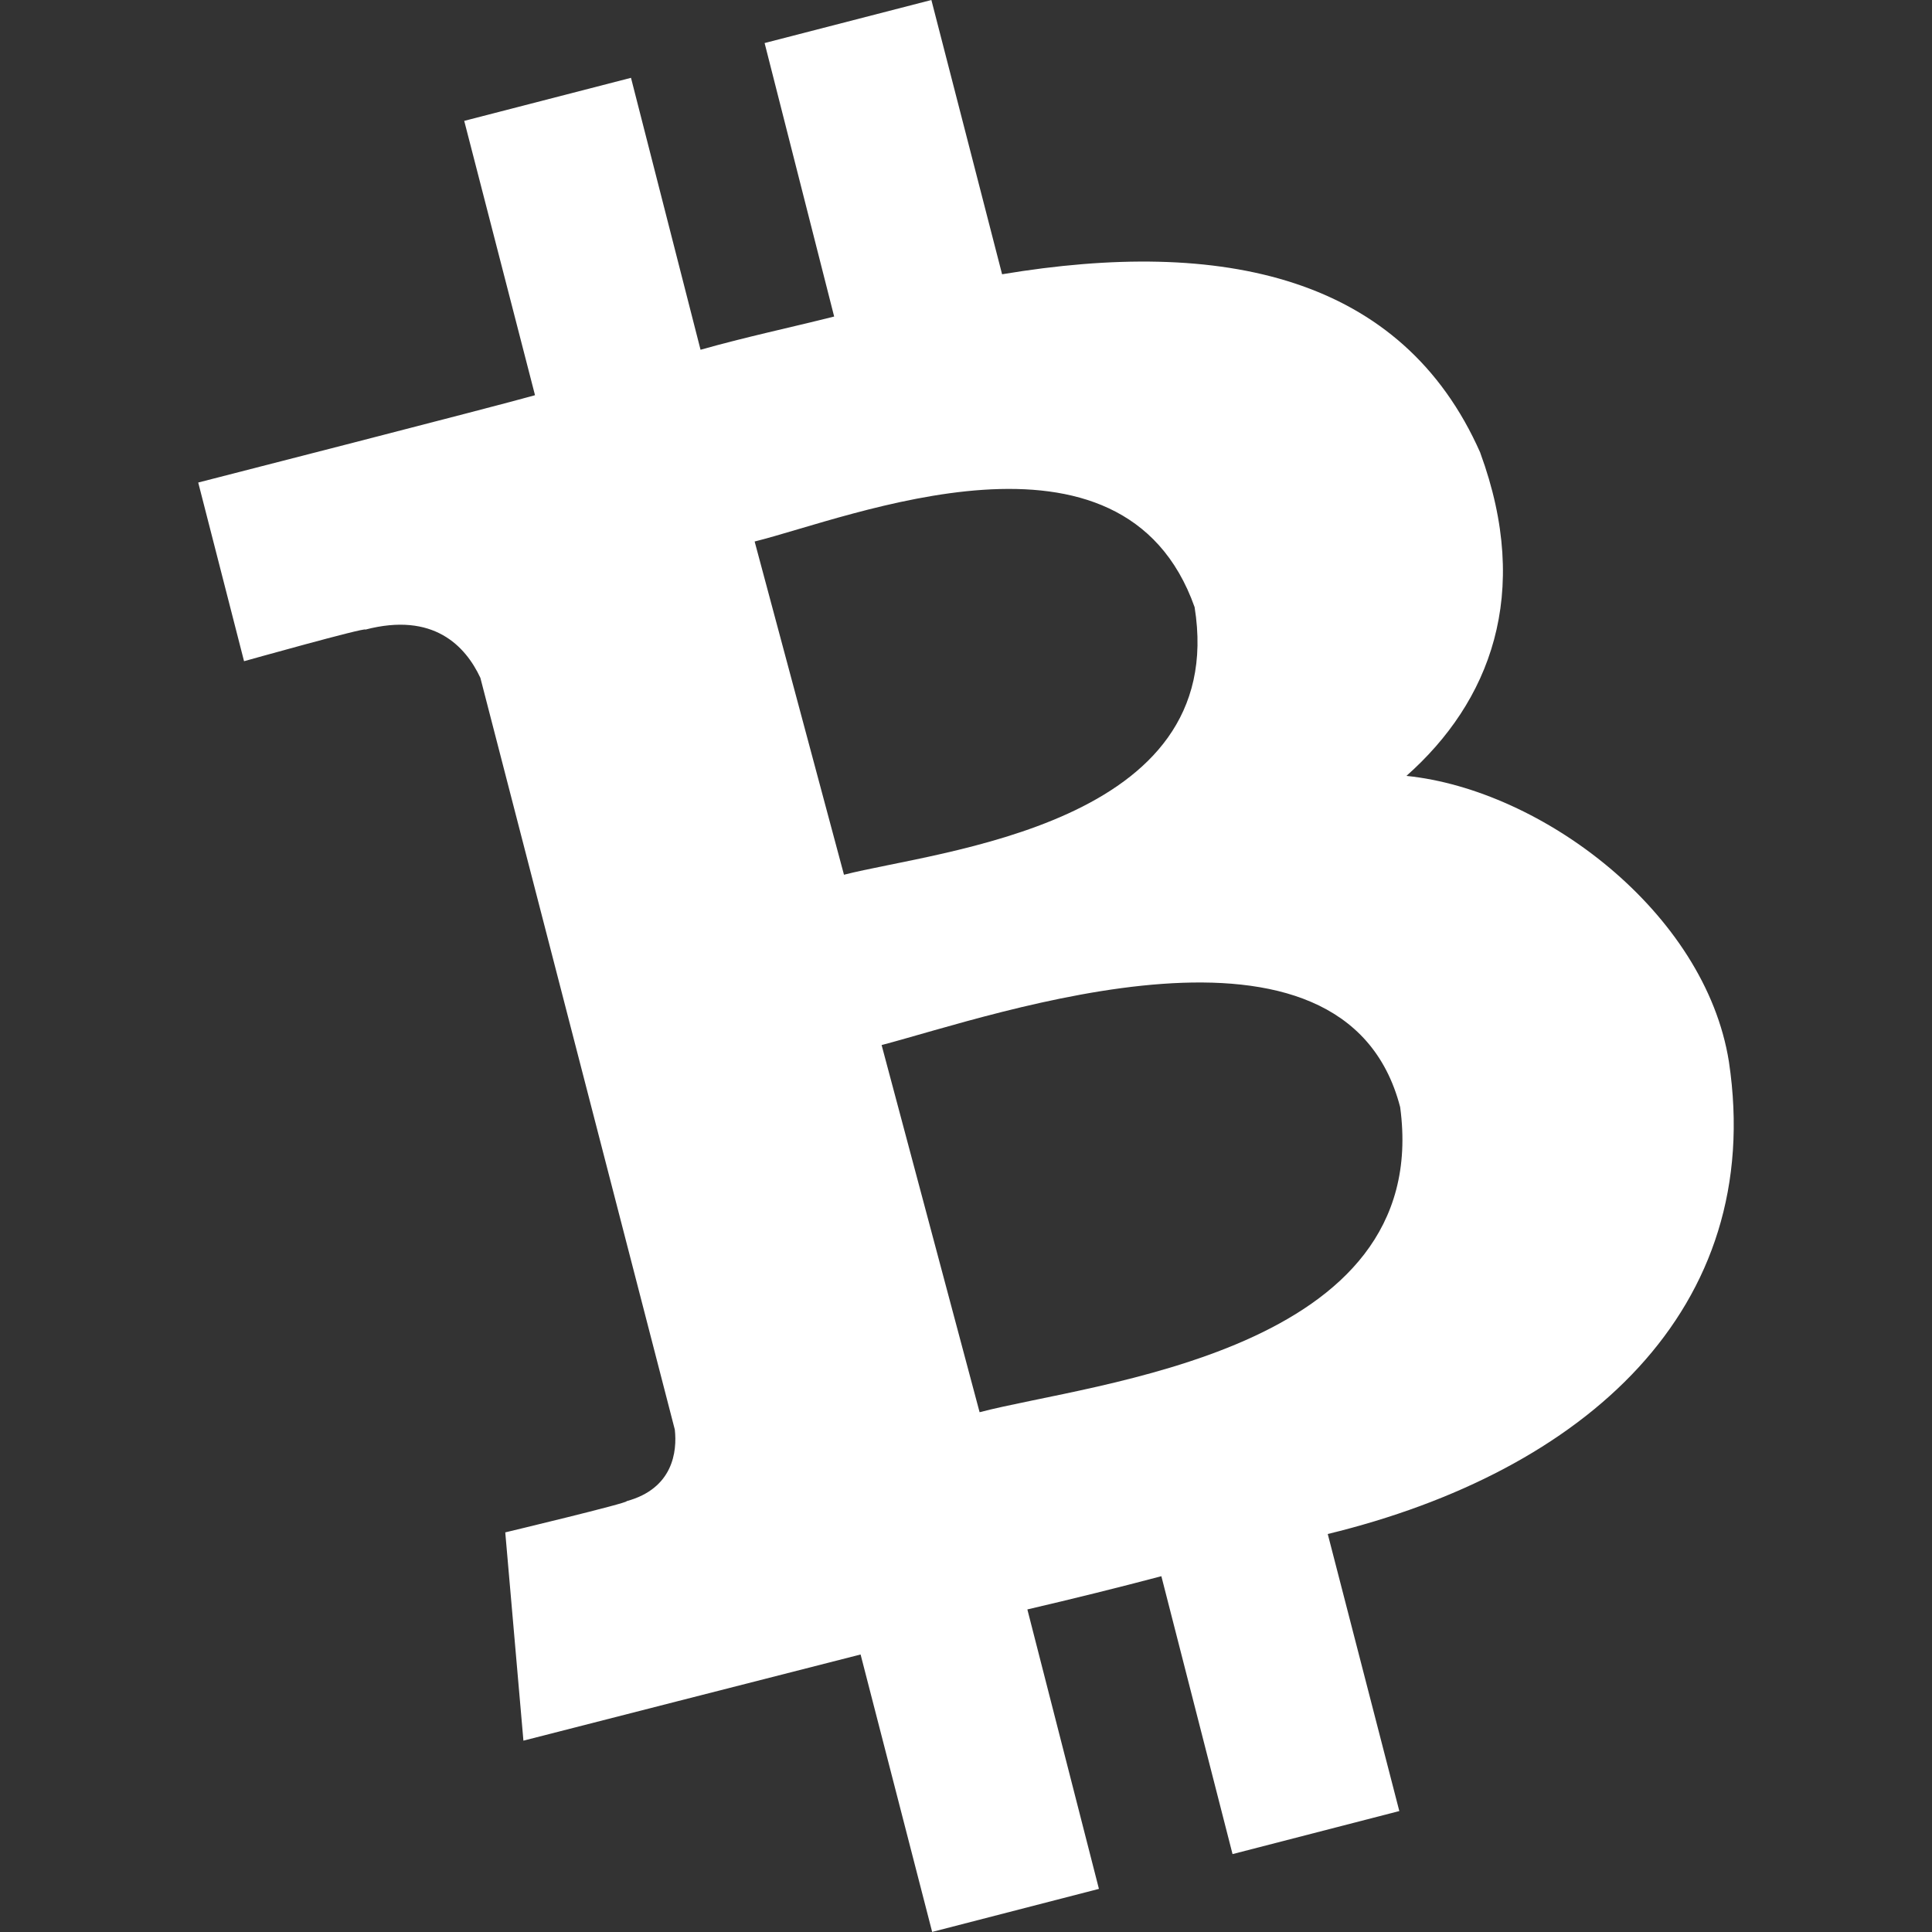 <?xml version="1.0" encoding="UTF-8"?><svg id="BCH" xmlns="http://www.w3.org/2000/svg" width="250" height="250" viewBox="0 0 250 250"><rect x="0" y="0" width="250" height="250" fill="#333333" stroke="none"/><path id="Logo" d="M191.56,58.61c-10.13-22.96-33.4-27.87-61.89-23.12L120.52,0l-21.58,5.57,9,35.39c-5.68,1.43-11.51,2.66-17.29,4.3l-9-35.19-21.58,5.57,9.16,35.5c-4.65,1.33-43.58,11.3-43.58,11.3l5.93,23.12s15.86-4.45,15.7-4.09c8.8-2.3,12.94,2.1,14.88,6.24l25.16,97.28c.31,2.81-.2,7.62-6.24,9.26.36.2-15.7,4.04-15.7,4.04l2.35,26.95s38.56-9.87,43.63-11.15l9.26,35.9,21.58-5.57-9.26-36.16c5.93-1.38,11.71-2.81,17.34-4.3l9.21,35.96,21.58-5.57-9.26-35.85c33.24-8.08,56.72-29.05,51.91-61.12-3.07-19.33-24.19-35.19-41.73-36.98,10.79-9.56,16.26-23.53,9.56-41.79h0ZM181.18,143.26c4.3,31.76-39.84,35.65-54.42,39.48l-12.68-47.51c14.63-3.84,59.84-19.95,67.1,8.03ZM154.58,78.56c4.55,28.23-33.19,31.51-45.37,34.63l-11.56-43.12c12.22-3.02,47.67-17.65,56.93,8.49Z" style="fill:#fff; stroke-width:0px;"/></svg>